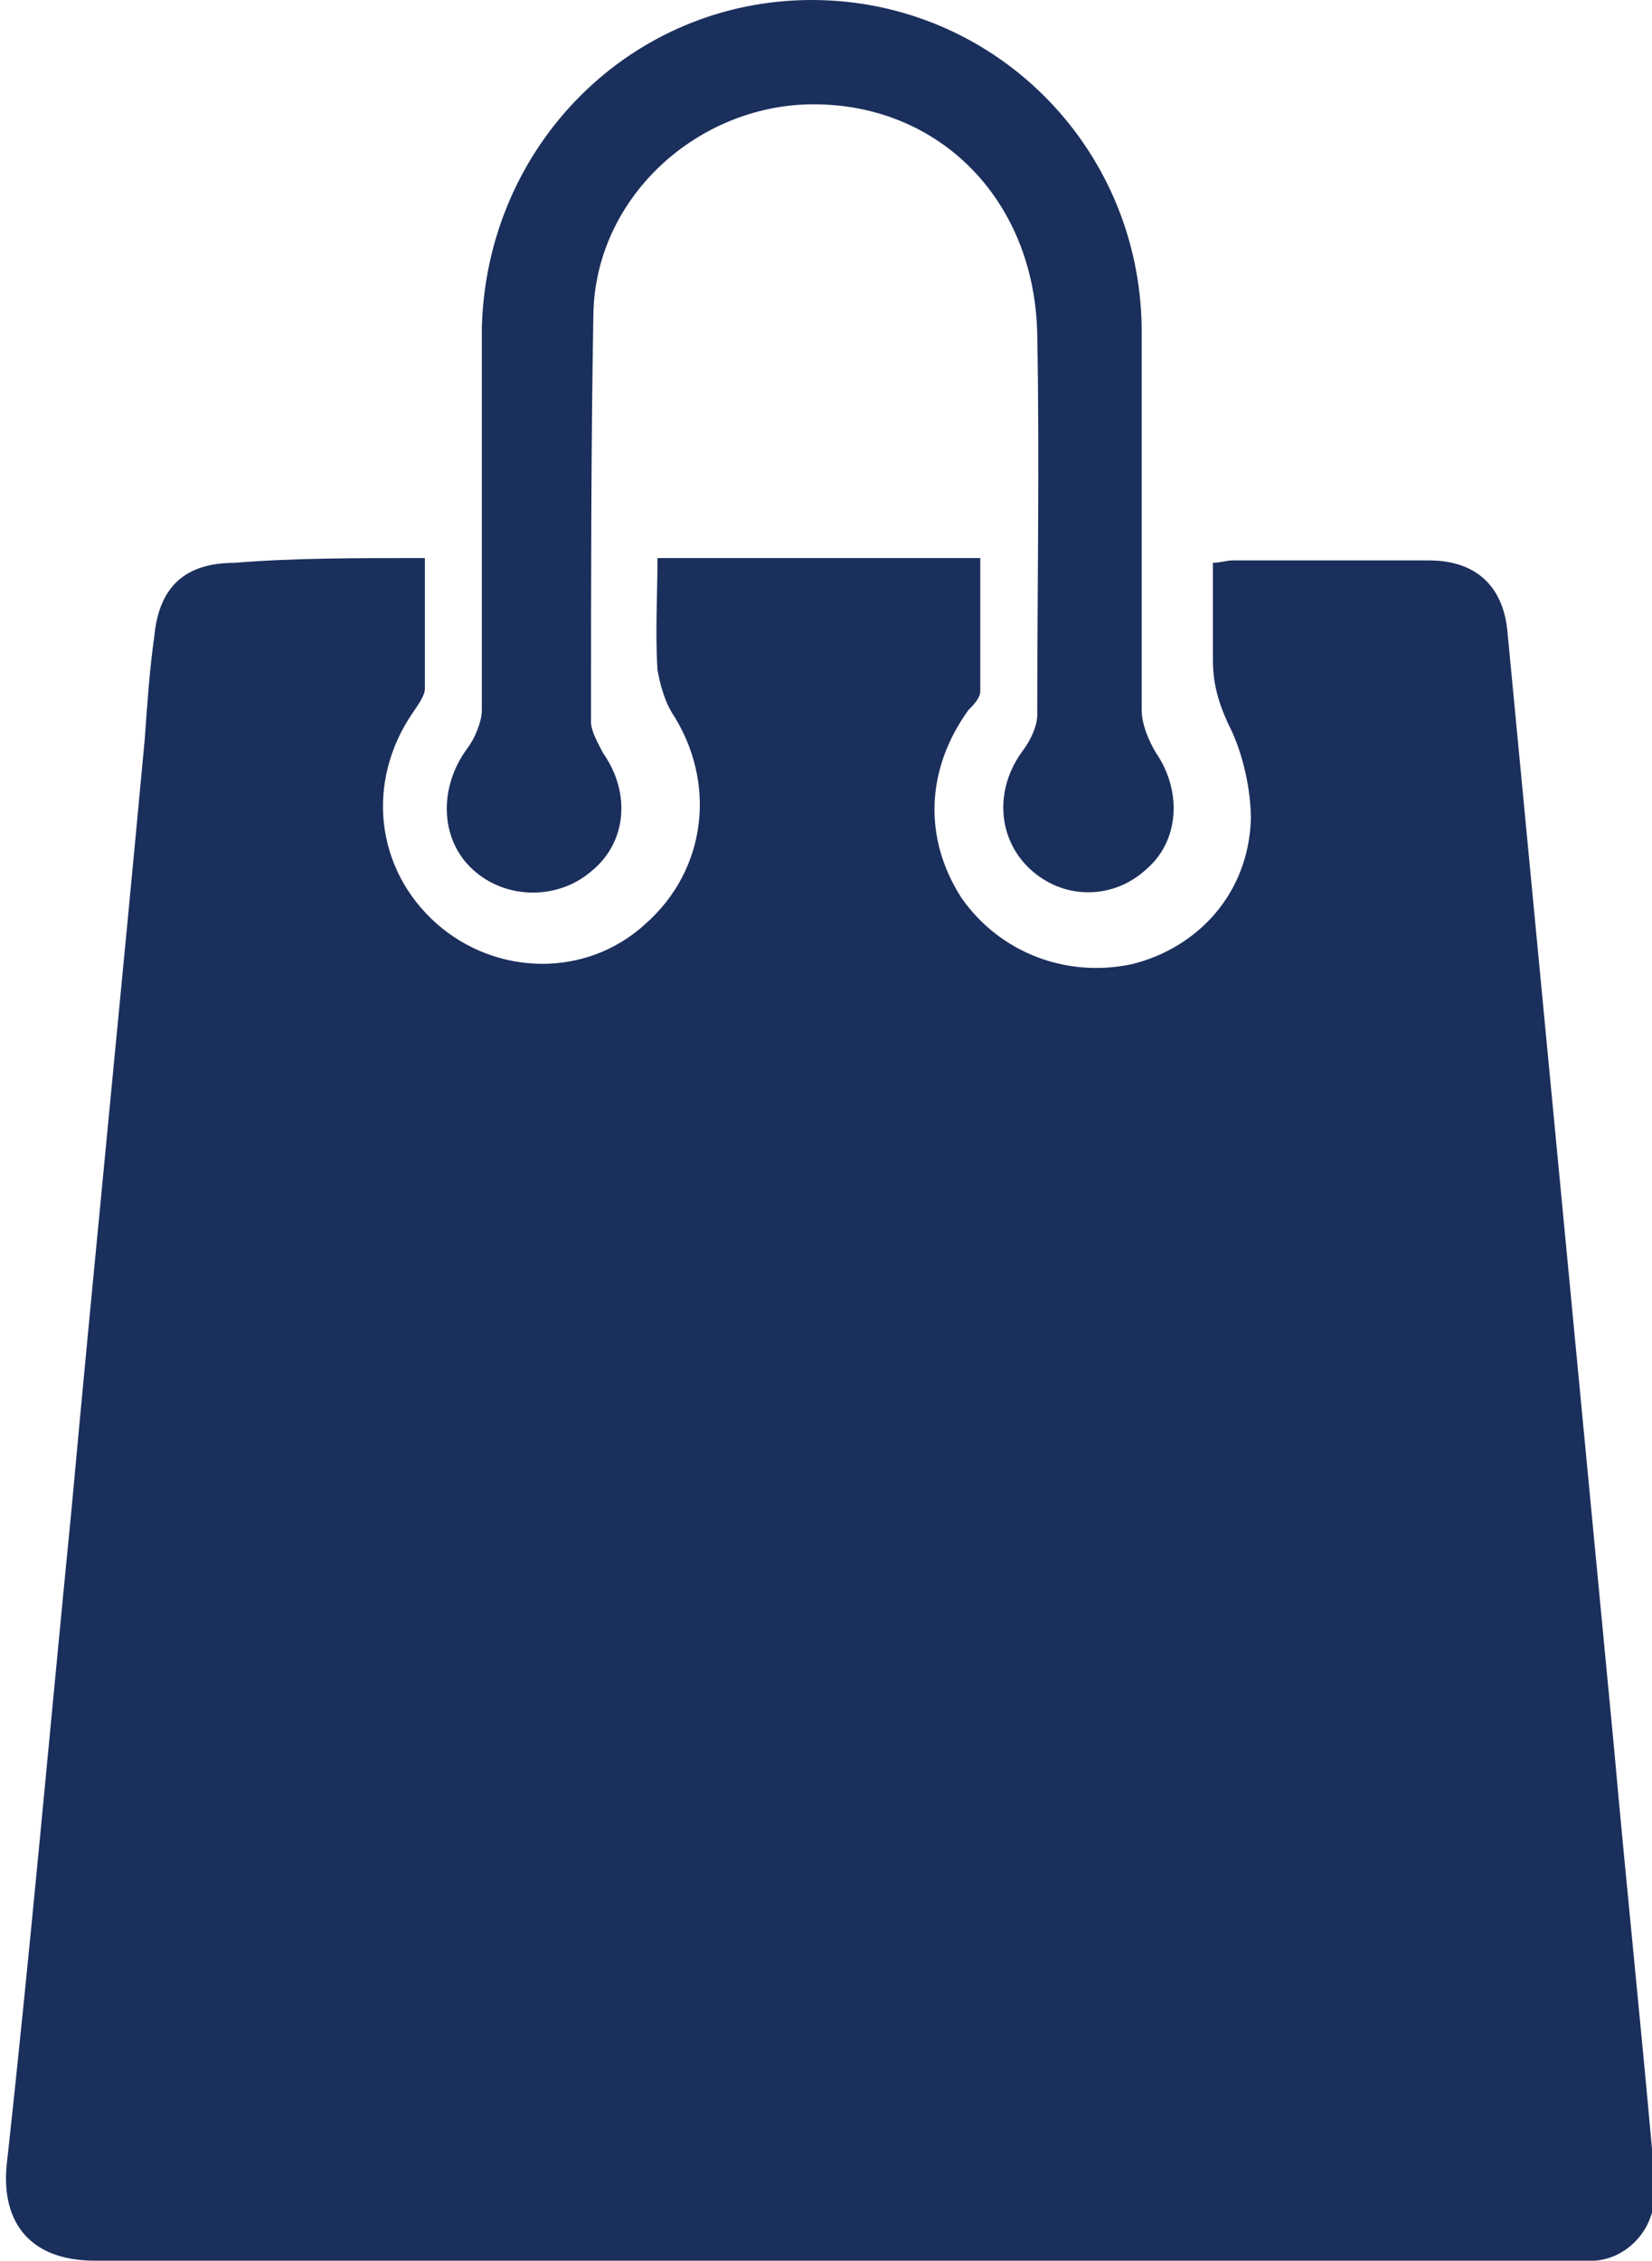 <?xml version="1.0" encoding="utf-8"?>
<!-- Generator: Adobe Illustrator 21.0.0, SVG Export Plug-In . SVG Version: 6.00 Build 0)  -->
<svg version="1.1" id="Capa_1" xmlns="http://www.w3.org/2000/svg" xmlns:xlink="http://www.w3.org/1999/xlink" x="0px" y="0px"
	 viewBox="0 0 69.6 95.2" style="enable-background:new 0 0 69.6 95.2;" xml:space="preserve">
<style type="text/css">
	.st0{fill:#1B2F5C;}
</style>
<g>
	<path class="st0" d="M17.9,23.5c0,1.9,0,3.7,0,5.5c0,0.3-0.3,0.7-0.5,1c-2,2.9-1.6,6.6,1,8.9c2.5,2.2,6.3,2.3,8.8,0
		c2.6-2.3,3-6,1.1-8.9c-0.3-0.5-0.5-1.2-0.6-1.8c-0.1-1.6,0-3.1,0-4.7c4.6,0,9,0,13.6,0c0,1.9,0,3.7,0,5.6c0,0.3-0.3,0.6-0.5,0.8
		c-1.8,2.5-1.9,5.4-0.3,7.9c1.6,2.3,4.4,3.4,7.2,2.8c2.8-0.7,4.9-3,5-6.1c0-1.2-0.3-2.6-0.8-3.7c-0.5-1-0.8-1.9-0.8-3
		c0-1.4,0-2.7,0-4.1c0.3,0,0.6-0.1,0.8-0.1c2.8,0,5.5,0,8.3,0c2,0,3.1,1.1,3.3,2.9c1.5,15.7,3,31.4,4.5,47.1
		c0.5,5.6,1.1,11.3,1.6,16.9c0.1,0.7,0.1,1.4,0.1,2.1c-0.1,1.4-1.2,2.5-2.5,2.6c-0.4,0-0.8,0-1.2,0c-20.7,0-41.4,0-62,0
		c-2.9,0-4-1.8-3.7-4.2c1-9.1,1.8-18.2,2.7-27.3c1-10.9,2.1-21.8,3.1-32.6c0.1-1.4,0.2-2.9,0.4-4.3c0.2-2.1,1.3-3.1,3.4-3.1
		C12.3,23.5,15,23.5,17.9,23.5z"/>
	<path class="st0" d="M48.1,21.4c0,2.8,0,5.7,0,8.5c0,0.6,0.3,1.3,0.6,1.8c1.1,1.6,1,3.7-0.4,4.9c-1.4,1.3-3.5,1.3-4.9,0
		c-1.4-1.3-1.5-3.4-0.3-5c0.3-0.4,0.6-1,0.6-1.5c0-5.3,0.1-10.7,0-16c-0.1-5.8-4.3-9.9-9.8-9.7c-4.7,0.2-8.8,4-8.9,8.8
		c-0.1,5.7-0.1,11.5-0.1,17.2c0,0.4,0.3,0.9,0.5,1.3c1.2,1.7,1,3.8-0.5,5c-1.4,1.2-3.6,1.2-5-0.1c-1.4-1.3-1.4-3.5-0.2-5.1
		c0.3-0.4,0.6-1.1,0.6-1.6c0-5.4,0-10.7,0-16.1C20.5,6.1,26.6,0,34.2,0C41.8,0,48,6.1,48.1,13.8C48.1,16.3,48.1,18.9,48.1,21.4z"/>
</g>
</svg>
